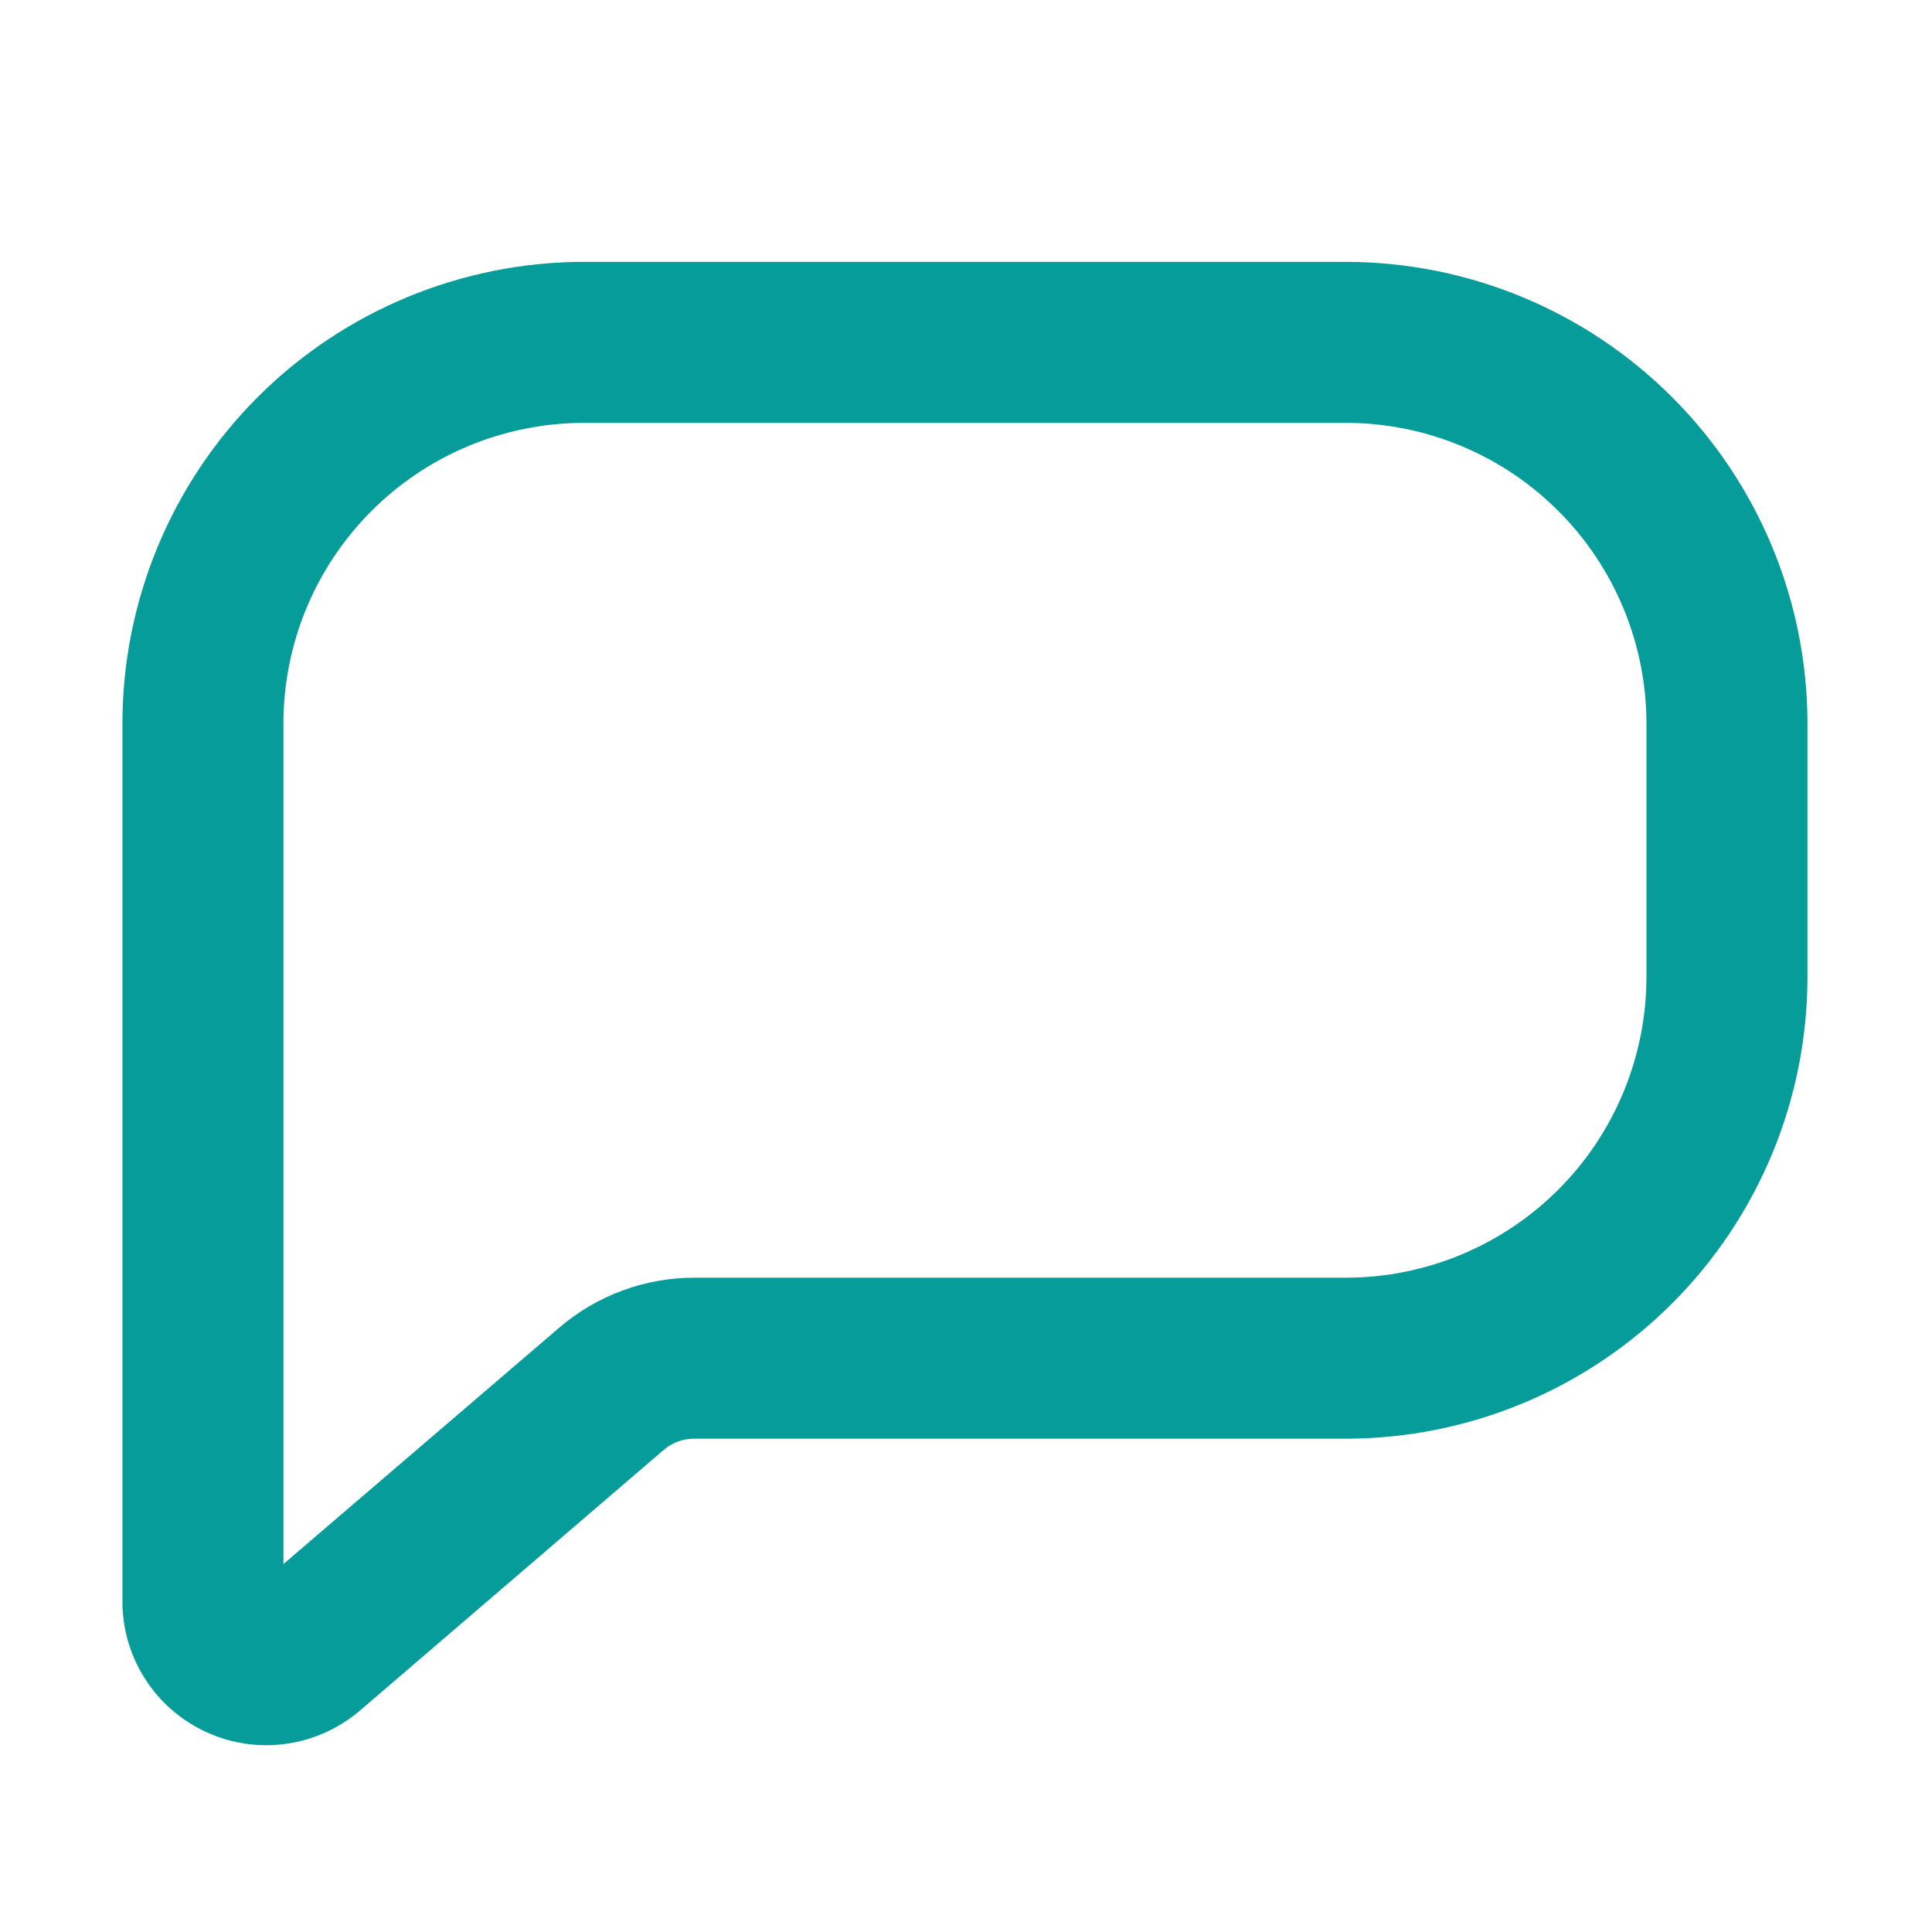 <svg width="24" height="24" viewBox="0 0 24 24" fill="none" xmlns="http://www.w3.org/2000/svg">
<g clip-path="url(#clip0_9368_3193)">
<path d="M7.254 3.253H16.721C18.24 3.255 19.697 3.859 20.772 4.934C21.846 6.008 22.451 7.465 22.453 8.985V12.14C22.451 13.66 21.846 15.117 20.772 16.191C19.697 17.266 18.24 17.87 16.721 17.872H8.621C8.483 17.872 8.349 17.921 8.245 18.011L4.474 21.247C4.214 21.47 3.896 21.614 3.557 21.662C3.218 21.71 2.872 21.659 2.561 21.516C2.25 21.373 1.986 21.144 1.802 20.855C1.617 20.567 1.52 20.231 1.521 19.889V12.867C1.521 12.66 1.521 11.883 1.521 8.985C1.522 7.465 2.127 6.008 3.201 4.933C4.276 3.859 5.734 3.254 7.254 3.253ZM16.721 15.872C17.71 15.871 18.659 15.477 19.358 14.778C20.058 14.078 20.451 13.129 20.453 12.14V8.985C20.451 7.995 20.058 7.047 19.358 6.347C18.659 5.648 17.71 5.254 16.721 5.253H7.254C6.264 5.254 5.315 5.647 4.615 6.347C3.915 7.047 3.522 7.995 3.521 8.985C3.521 11.885 3.521 12.66 3.521 12.868V19.429L6.948 16.492C7.415 16.092 8.009 15.872 8.625 15.872H16.721Z" fill="#069C99"/>
</g>
<defs>
<clipPath id="clip0_9368_3193">
<rect width="24" height="24" fill="white"/>
</clipPath>
</defs>
</svg>
